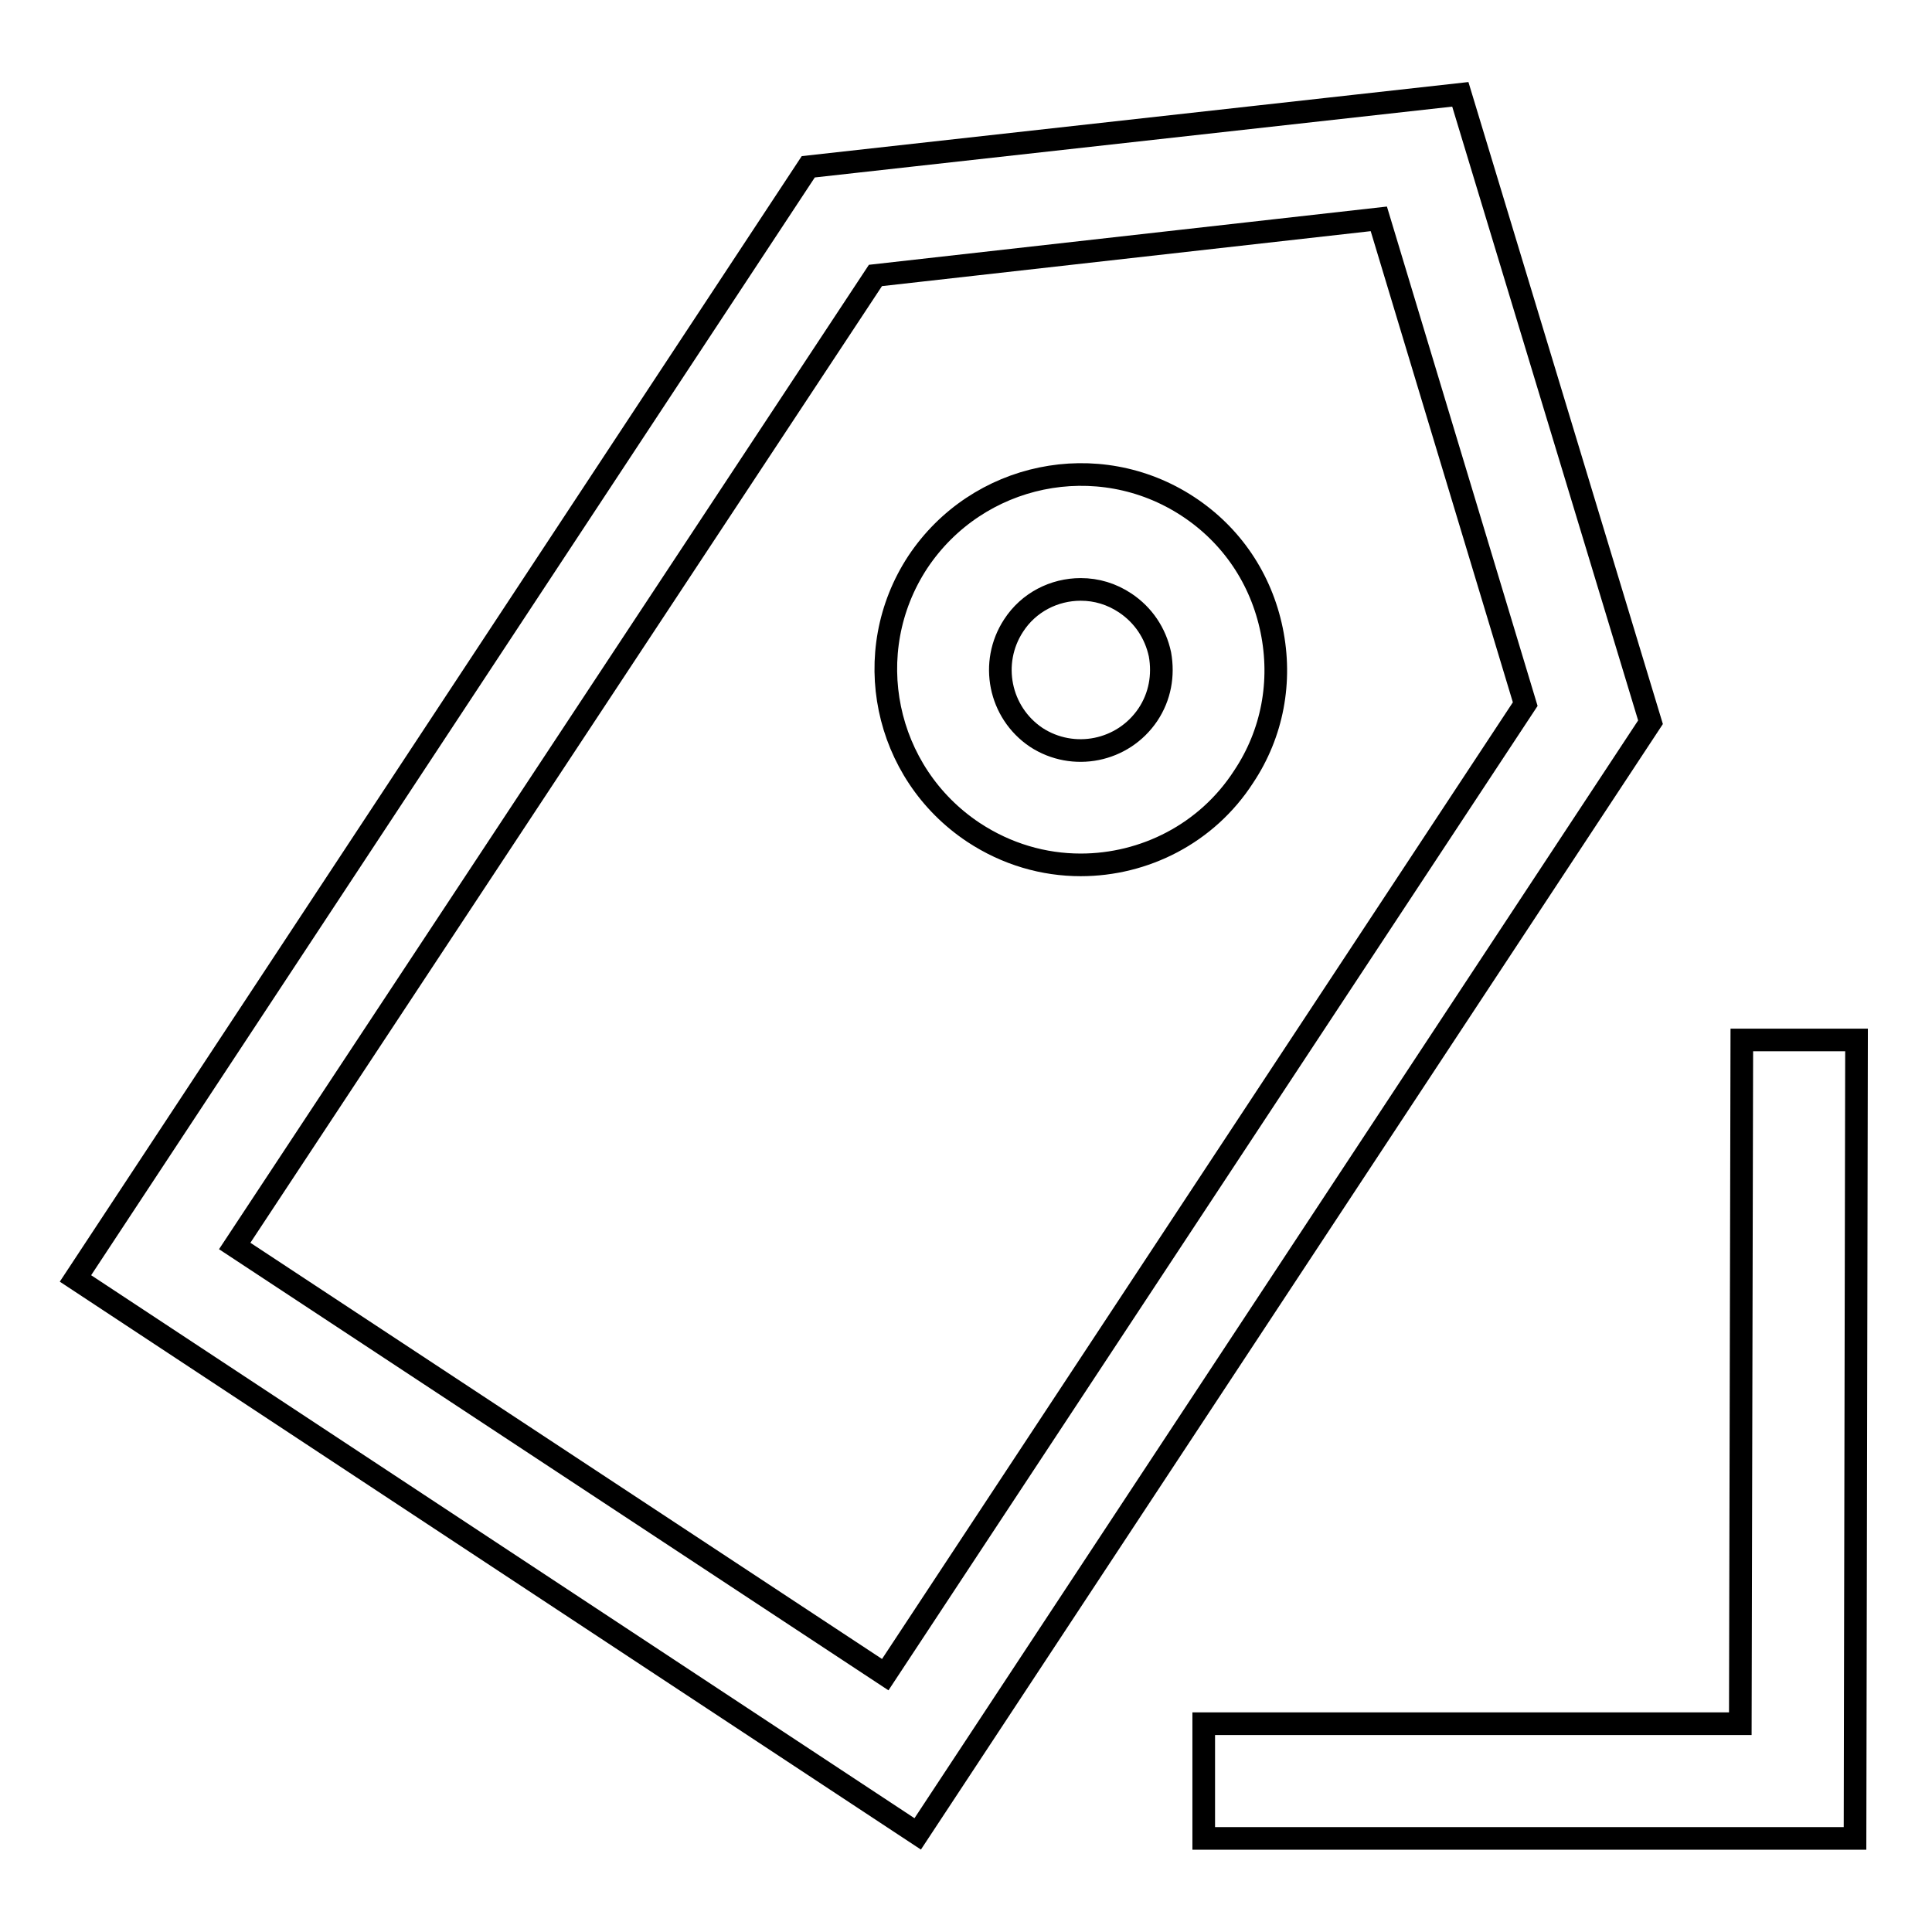 <?xml version="1.0" encoding="utf-8"?>
<!-- Svg Vector Icons : http://www.onlinewebfonts.com/icon -->
<!DOCTYPE svg PUBLIC "-//W3C//DTD SVG 1.1//EN" "http://www.w3.org/Graphics/SVG/1.1/DTD/svg11.dtd">
<svg version="1.1" xmlns="http://www.w3.org/2000/svg" xmlns:xlink="http://www.w3.org/1999/xlink" x="0px" y="0px" viewBox="0 0 256 256" enable-background="new 0 0 256 256" xml:space="preserve">
<g> <path stroke-width="3" fill-opacity="0" stroke="#000000"  d="M121.6,243L10,169.4l97.1-147.3l86.4-9.6l25.2,83.2L121.6,243z M31.1,165.1l86.2,56.8l84.8-128.6 l-19.4-64.3l-66.7,7.5L31.1,165.1z"/> <path stroke-width="3" fill-opacity="0" stroke="#000000"  d="M143.2,114.6c-4.9,0-9.8-1.4-14.2-4.3c-11.9-7.9-15.2-23.9-7.4-35.8c7.9-11.9,23.9-15.2,35.8-7.4 c5.8,3.8,9.7,9.6,11.1,16.4c1.4,6.8,0.1,13.7-3.7,19.4C159.9,110.5,151.6,114.6,143.2,114.6z M143.2,78.1c-3.5,0-6.9,1.7-8.9,4.8 c-3.2,4.9-1.9,11.5,3,14.8c4.9,3.2,11.5,1.9,14.8-3c1.6-2.4,2.1-5.2,1.6-8c-0.6-2.8-2.2-5.2-4.6-6.8 C147.3,78.7,145.3,78.1,143.2,78.1z"/> <path stroke-width="3" fill-opacity="0" stroke="#000000"  d="M245.8,243.6h-86.3v-15.2h71.1l0.2-90.6l15.2,0L245.8,243.6z"/></g>
</svg>